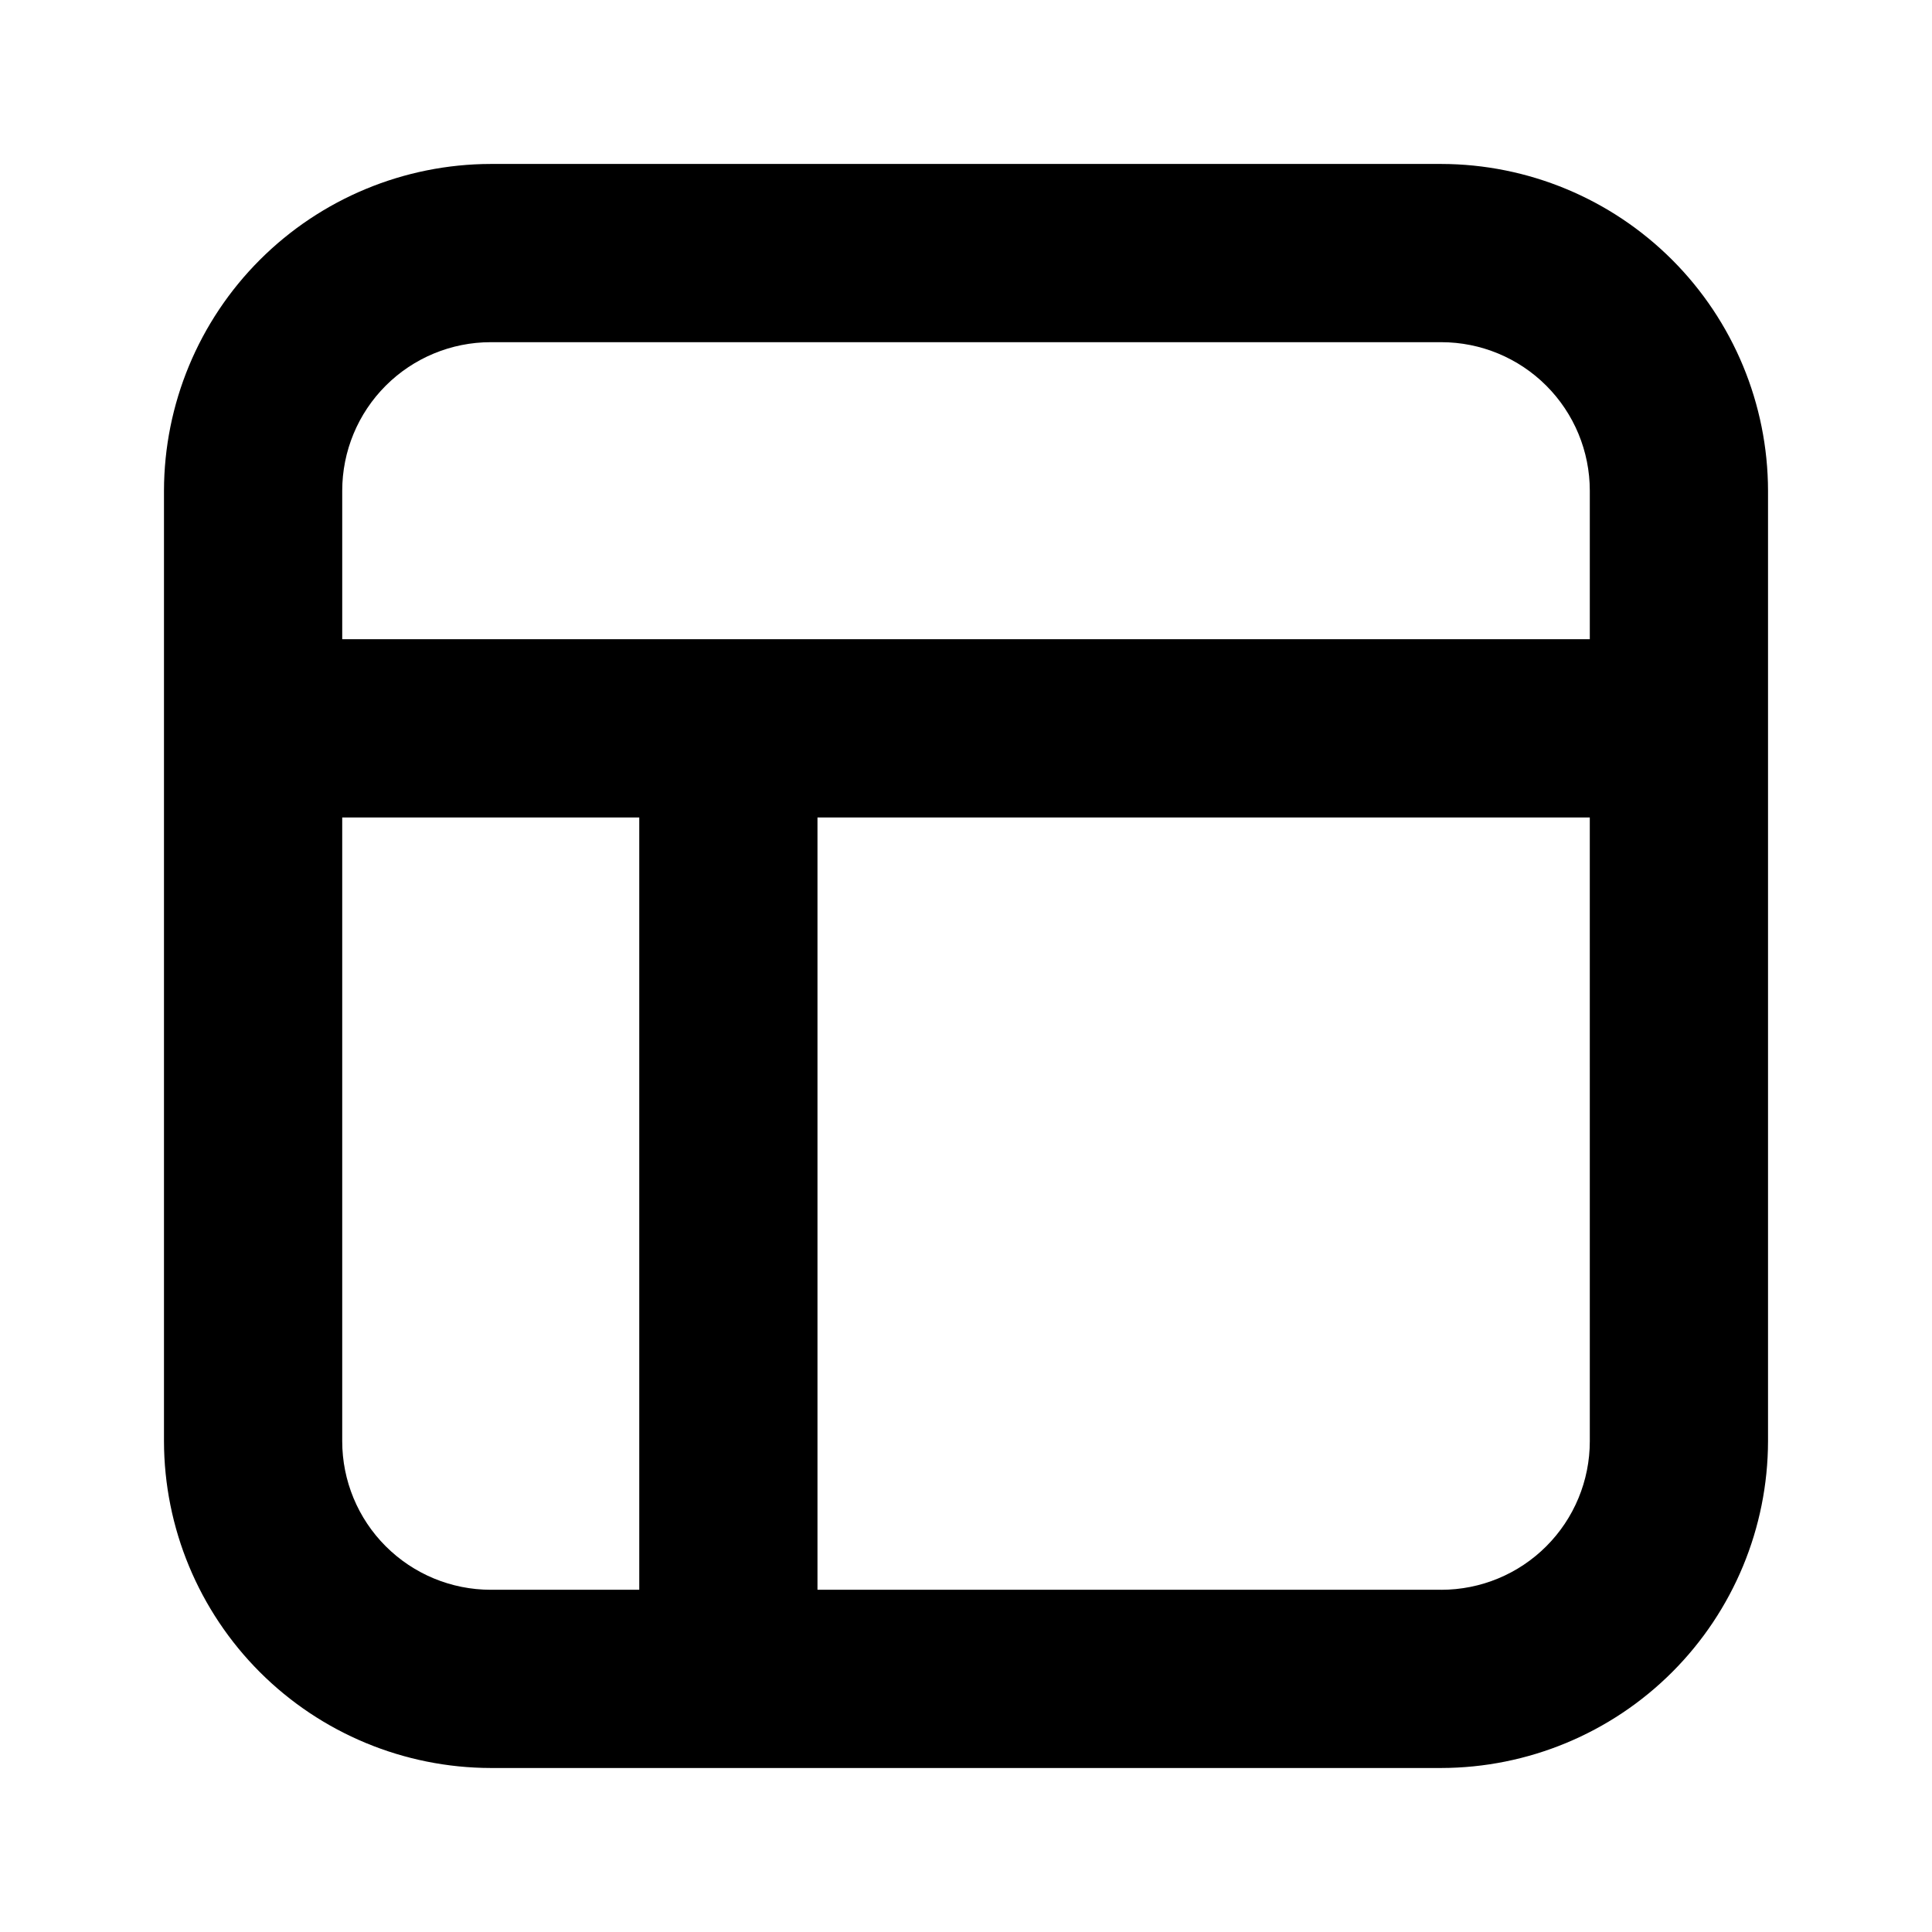 <?xml version="1.0" encoding="UTF-8"?>
<!-- Uploaded to: SVG Repo, www.svgrepo.com, Generator: SVG Repo Mixer Tools -->
<svg fill="#000000" width="800px" height="800px" version="1.1" viewBox="144 144 512 512" xmlns="http://www.w3.org/2000/svg">
 <path d="m525.95 187.45h-251.9c-22.953 0.043-44.953 9.18-61.184 25.41s-25.367 38.23-25.41 61.184v251.9c0.043 22.953 9.18 44.957 25.41 61.188 16.23 16.227 38.23 25.363 61.184 25.406h251.9c22.953-0.043 44.957-9.18 61.188-25.406 16.227-16.23 25.363-38.234 25.406-61.188v-251.9c-0.043-22.953-9.18-44.953-25.406-61.184-16.23-16.23-38.234-25.367-61.188-25.41zm-251.9 47.234h251.9c10.441 0 20.453 4.144 27.832 11.527 7.383 7.383 11.531 17.391 11.531 27.832v39.359h-330.62v-39.359c0-10.441 4.144-20.449 11.527-27.832 7.383-7.383 17.391-11.527 27.832-11.527zm-39.359 291.26v-165.31h78.719v204.67l-39.359 0.004c-10.441 0-20.449-4.148-27.832-11.531-7.383-7.379-11.527-17.391-11.527-27.832zm291.26 39.363h-165.31v-204.67h204.67l0.004 165.31c0 10.441-4.148 20.453-11.531 27.832-7.379 7.383-17.391 11.531-27.832 11.531z"/>
</svg>